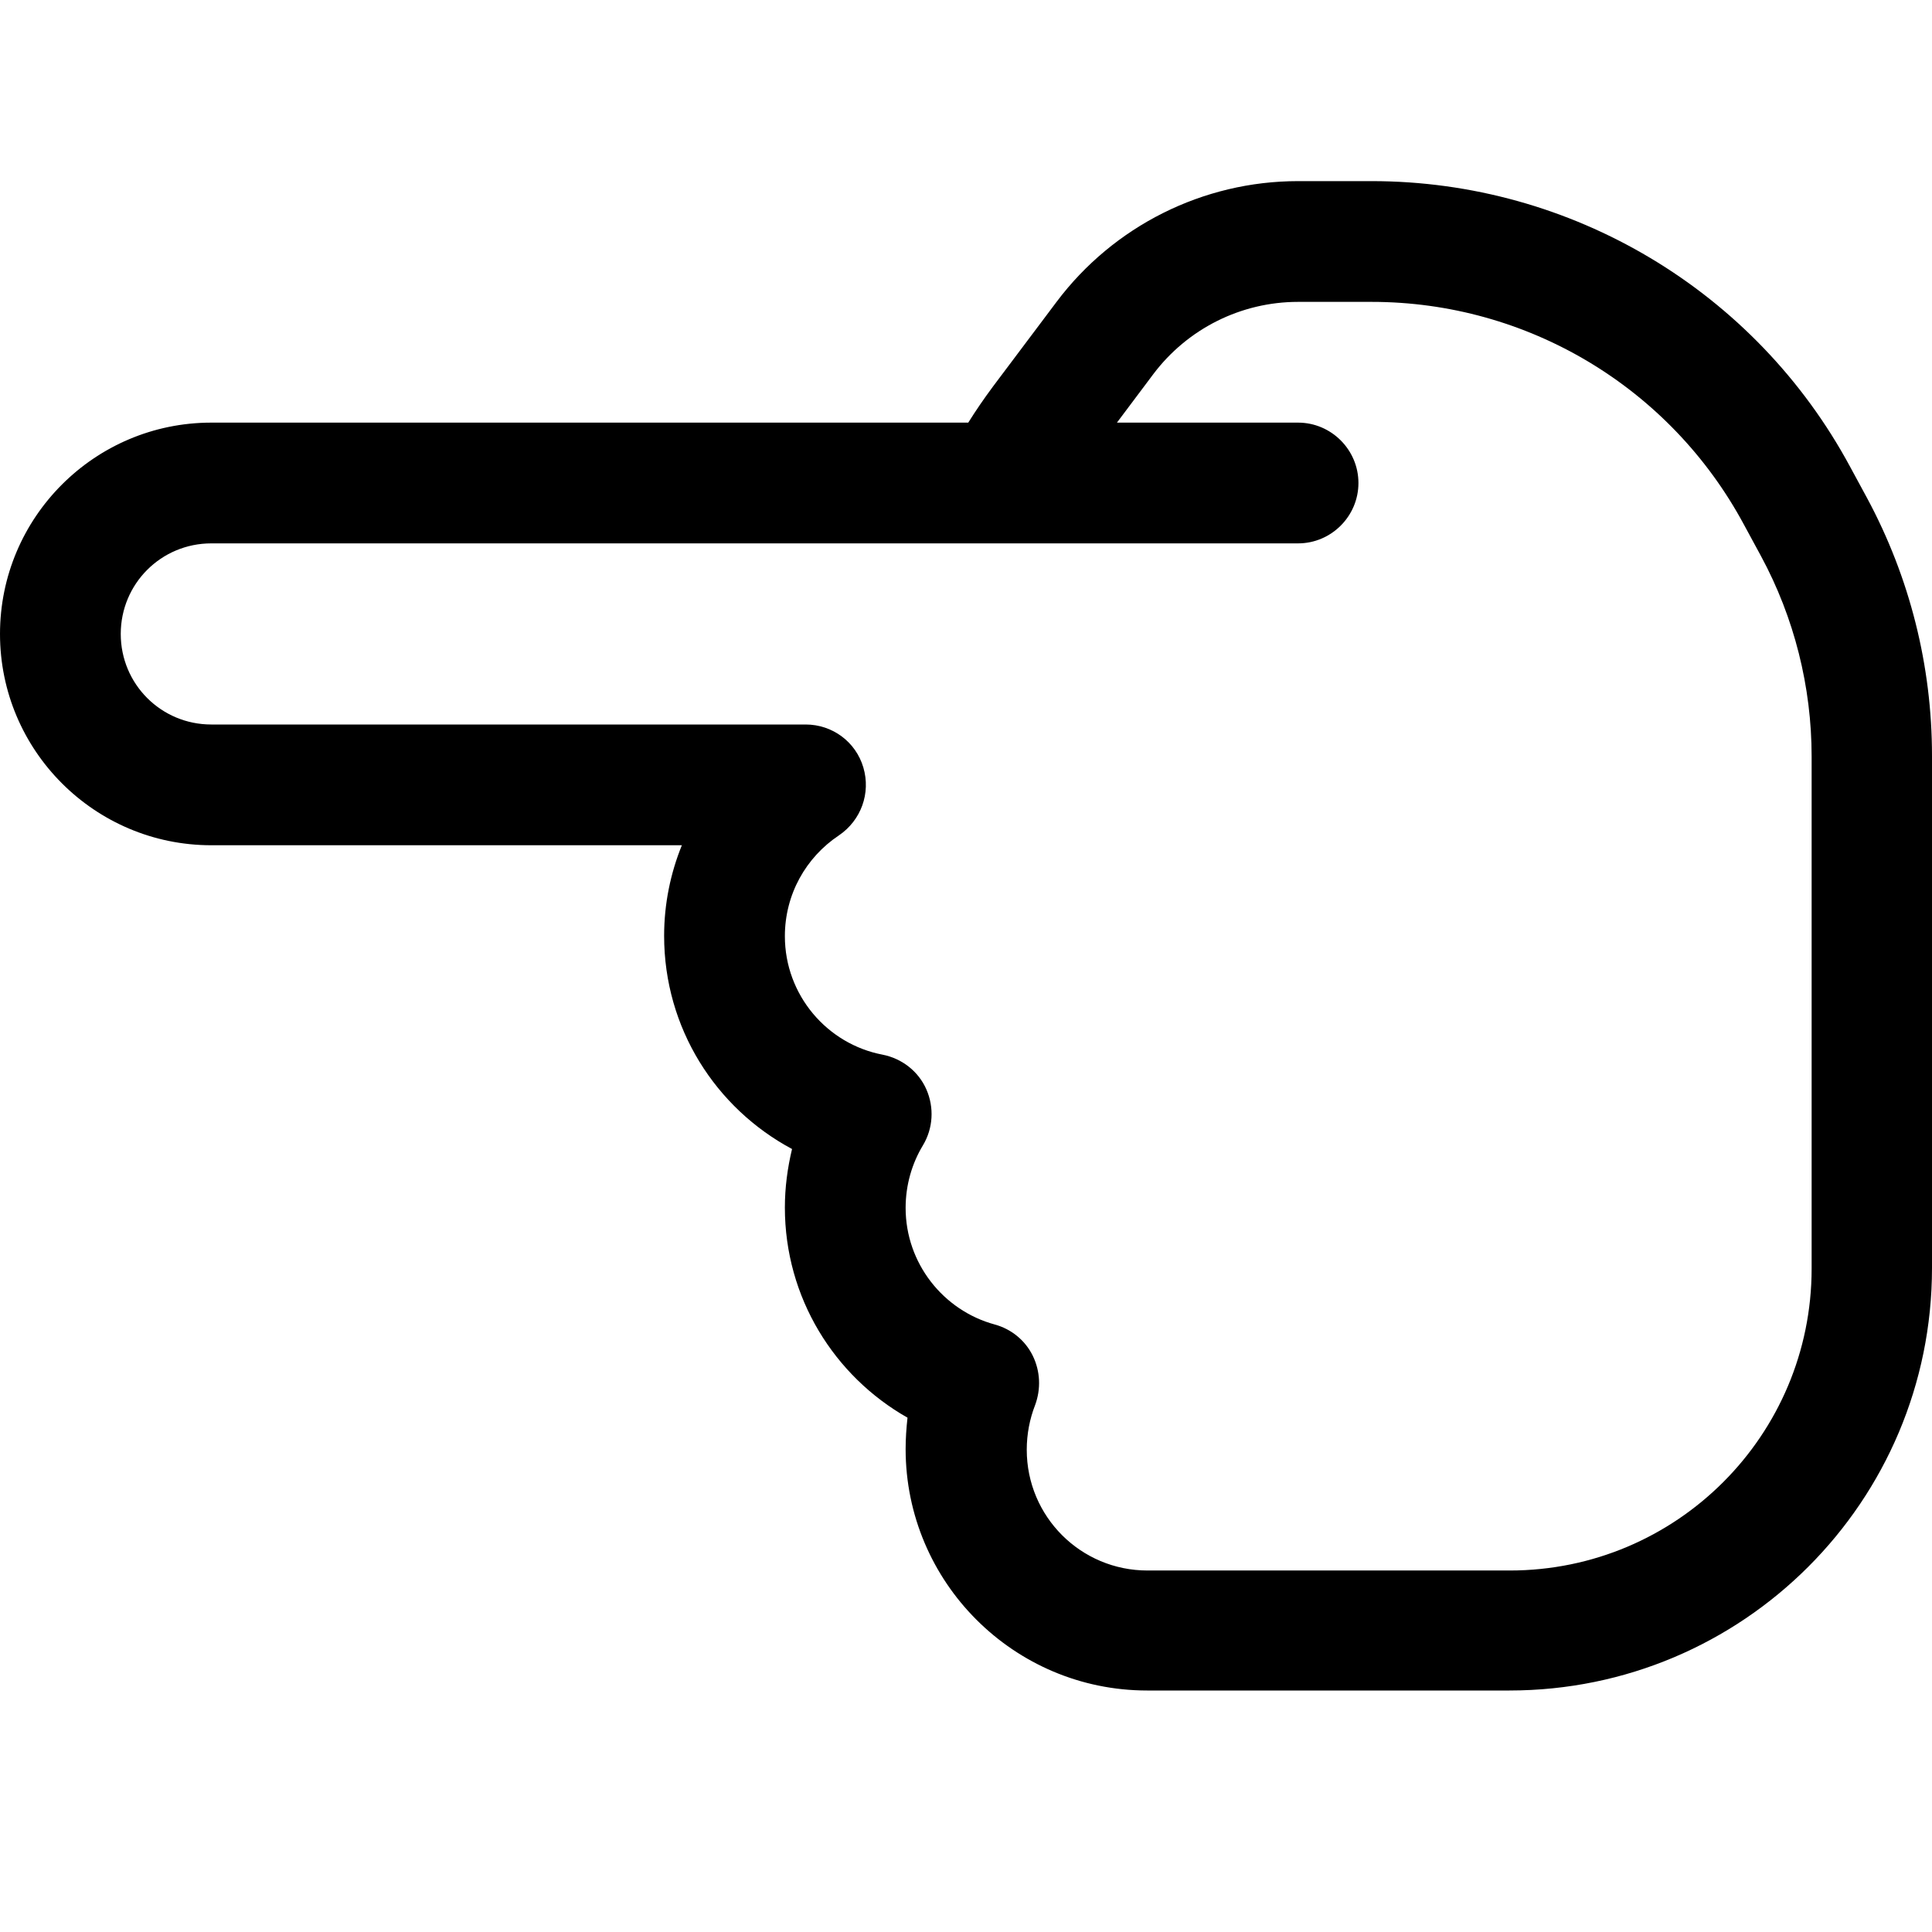 <svg xmlns="http://www.w3.org/2000/svg" viewBox="0 0 512 512"><!--! Font Awesome Pro 6.4.0 by @fontawesome - https://fontawesome.com License - https://fontawesome.com/license (Commercial License) Copyright 2023 Fonticons, Inc. --><path d="M0 168c0-30.9 25.1-56 56-56l200.6 0c2-3.2 4.2-6.4 6.5-9.5L280 80c15.1-20.1 38.8-32 64-32l19.5 0c53 0 101.7 29.1 126.8 75.7l4.5 8.3c11.3 21 17.2 44.4 17.2 68.3L512 336c0 61.9-50.1 112-112 112l-8 0-88 0c-35.3 0-64-28.7-64-64c0-2.8 .2-5.6 .5-8.3c-19.4-11-32.5-31.8-32.5-55.7c0-5.3 .7-10.5 1.9-15.5c-20.2-10.8-33.9-32-33.9-56.5c0-8.5 1.7-16.6 4.7-24L56 224c-30.9 0-56-25.1-56-56zm56-24c-13.3 0-24 10.7-24 24s10.7 24 24 24l157.5 0c7.1 0 13.3 4.6 15.3 11.4s-.6 14-6.5 18c-8.7 5.8-14.3 15.6-14.3 26.7c0 15.6 11.2 28.6 25.9 31.4c5.1 1 9.5 4.4 11.6 9.2s1.8 10.3-.9 14.8c-2.9 4.8-4.6 10.5-4.6 16.6c0 14.7 10 27.2 23.6 30.9c4.4 1.2 8.1 4.2 10.1 8.3s2.2 8.8 .6 13.1c-1.4 3.6-2.2 7.6-2.2 11.8c0 17.7 14.3 32 32 32l88 0 8 0c44.2 0 80-35.8 80-80l0-135.7c0-18.5-4.6-36.8-13.4-53.1l14.1-7.6-14.1 7.6-4.5-8.3C442.6 102.6 404.7 80 363.5 80L344 80c-15.1 0-29.3 7.1-38.4 19.2L296 112l48 0c8.8 0 16 7.2 16 16s-7.2 16-16 16l-78.3 0-1.7 0L56 144z"/></svg>